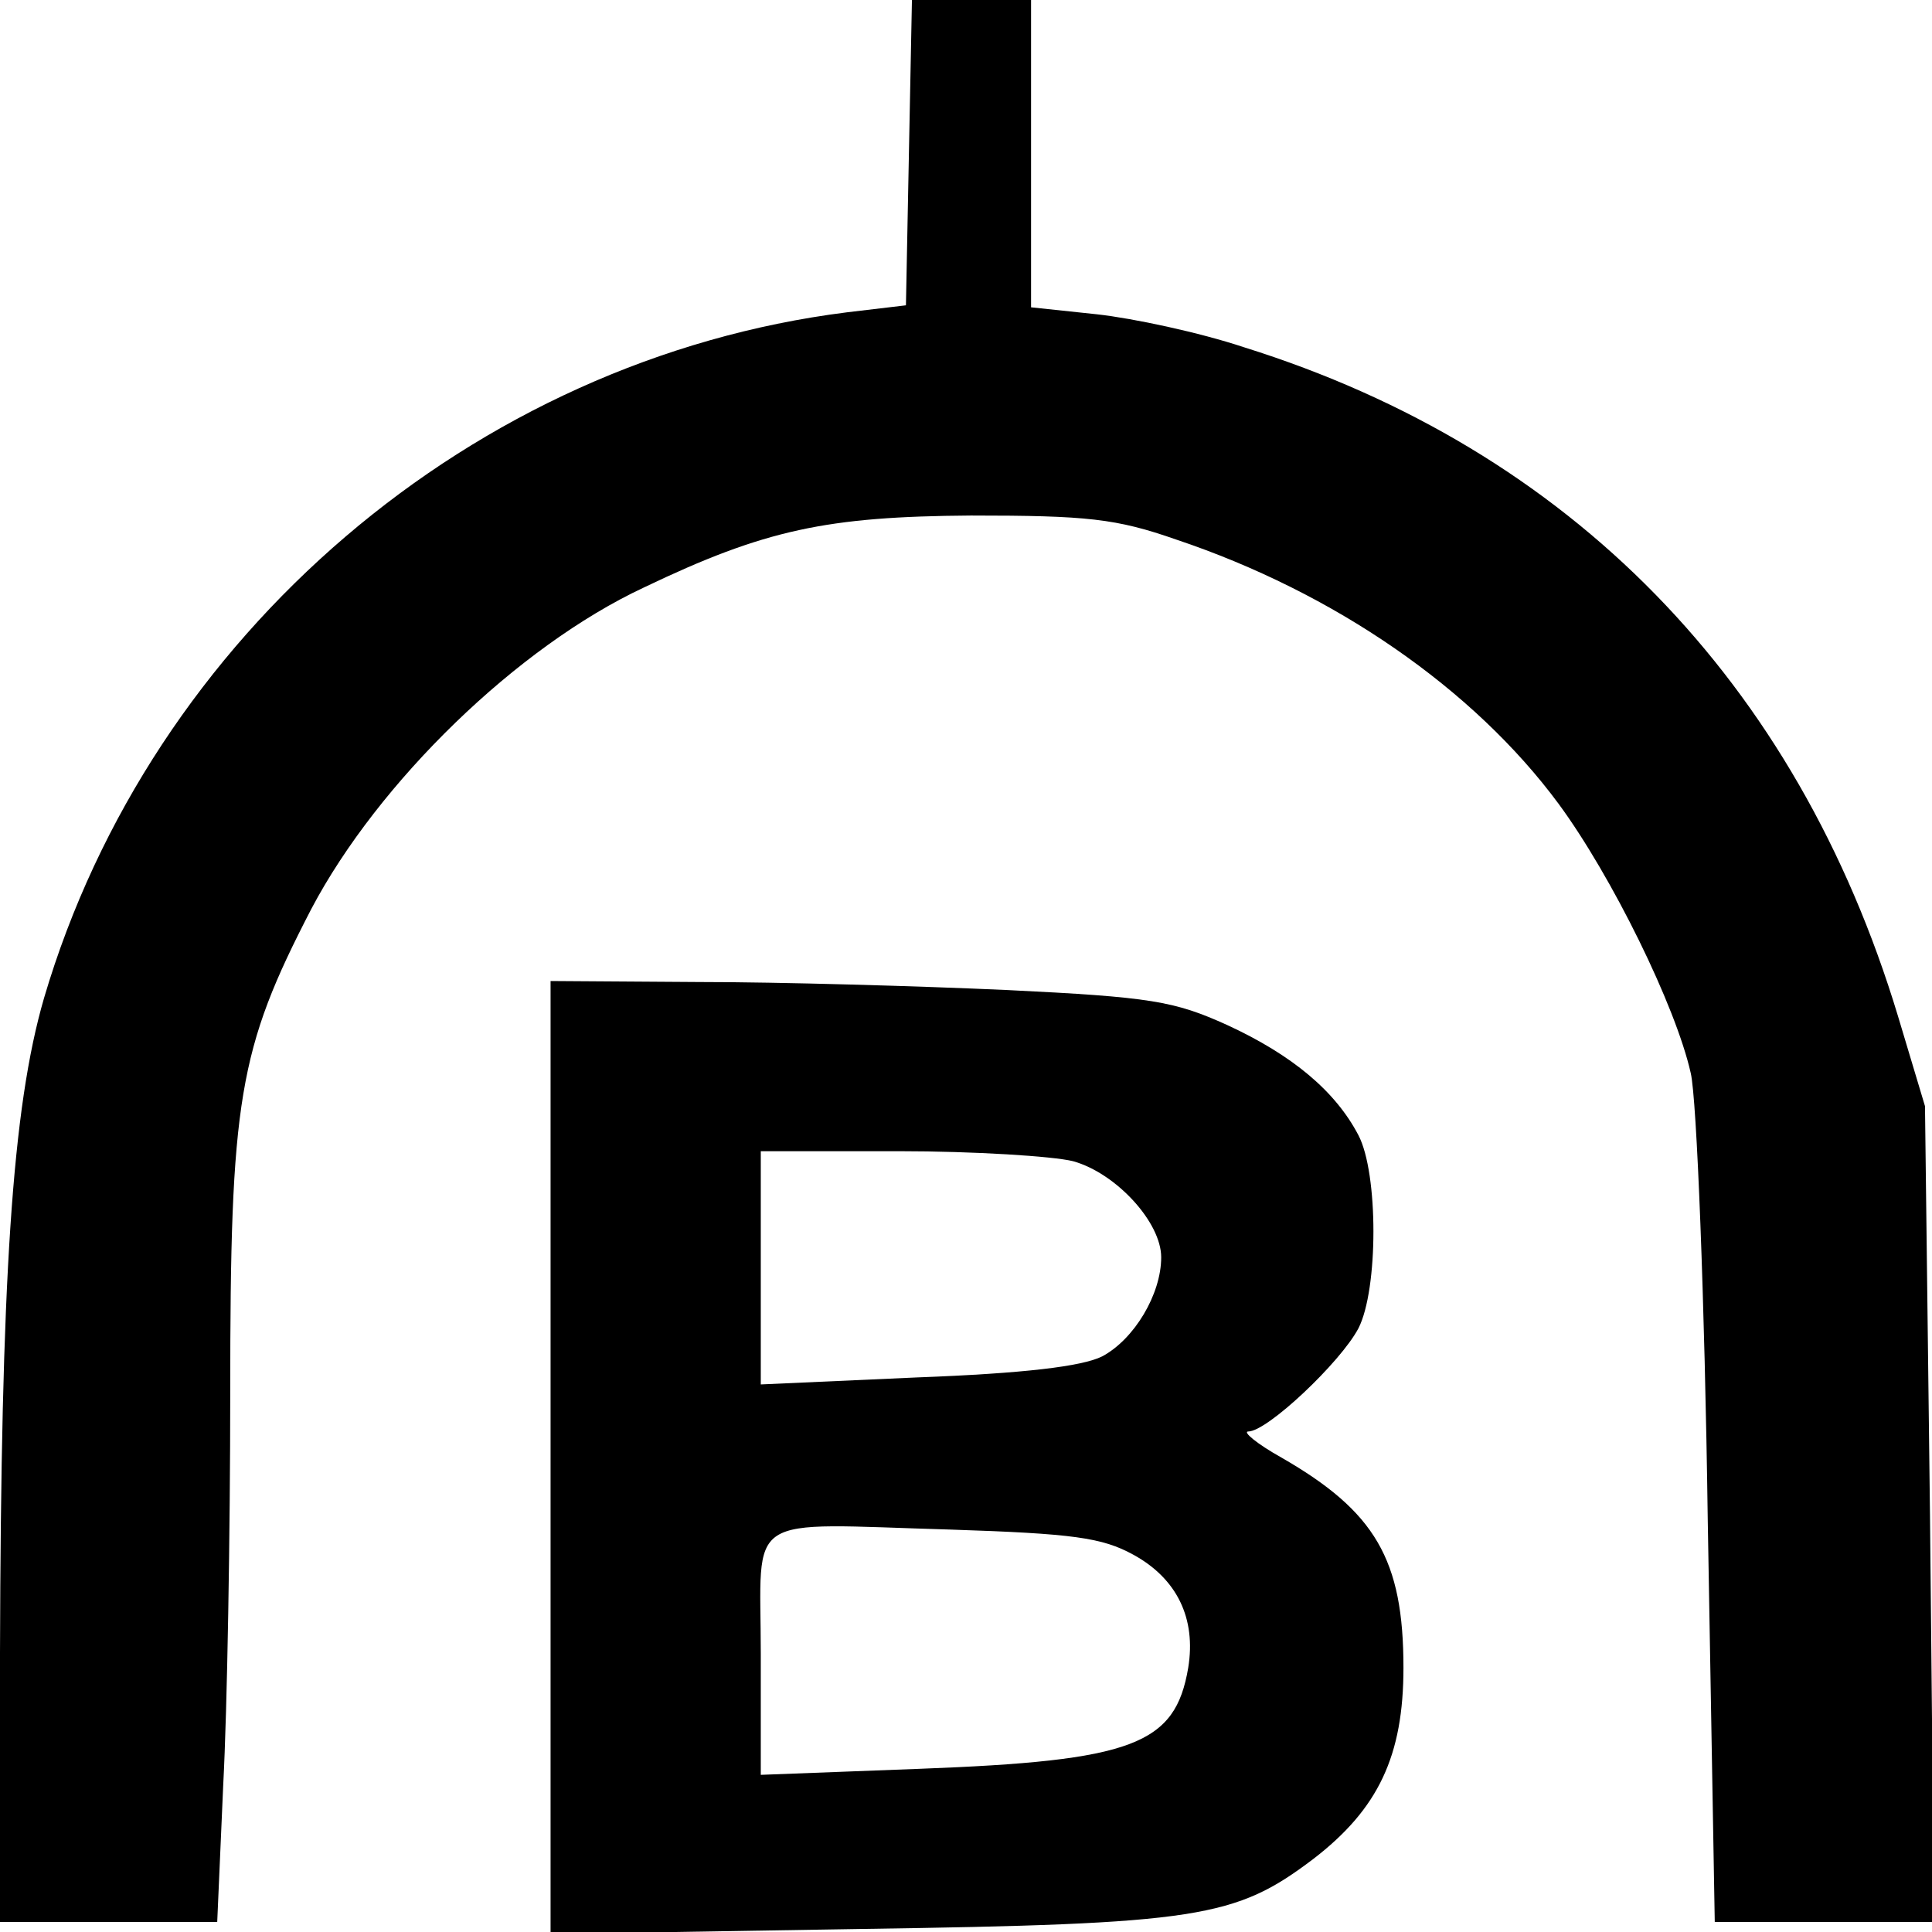 <?xml version="1.0" standalone="no"?>
<!DOCTYPE svg PUBLIC "-//W3C//DTD SVG 20010904//EN"
 "http://www.w3.org/TR/2001/REC-SVG-20010904/DTD/svg10.dtd">
<svg version="1.0" xmlns="http://www.w3.org/2000/svg"
 width="193pt" height="193pt" viewBox="0 0 193 193"
 preserveAspectRatio="xMidYMid meet">
<g transform="translate(0,193) scale(0.1,-0.1)"
fill="#000000" stroke="none">
<path d="M908 1778 l-3 -153 -59 -7 c-373 -47 -695 -322 -802 -685 -32 -110
-43 -281 -44 -655 l0 -268 108 0 109 0 6 137 c4 75 7 251 7 392 0 293 8 342
81 483 67 127 206 262 332 321 121 58 183 71 327 72 116 0 145 -3 205 -24 158
-53 297 -149 382 -264 53 -72 117 -202 132 -269 6 -25 14 -227 17 -447 l7
-401 110 0 109 0 -4 407 -5 408 -27 90 c-101 334 -327 566 -653 668 -45 15
-111 29 -147 33 l-66 7 0 153 0 154 -60 0 -59 0 -3 -152z"/>
<path d="M550 474 l0 -476 308 5 c340 5 376 11 454 70 65 50 90 103 90 191 0
108 -28 156 -122 210 -25 14 -39 26 -33 26 19 0 92 69 110 103 20 39 20 155 0
193 -23 44 -66 80 -131 110 -53 24 -76 28 -220 35 -89 4 -227 8 -308 8 l-148
1 0 -476z m522 296 c43 -12 88 -61 88 -96 0 -37 -27 -82 -59 -99 -20 -10 -78
-17 -185 -21 l-156 -7 0 116 0 117 138 0 c75 0 154 -5 174 -10z m60 -393 c44
-24 63 -64 55 -113 -13 -77 -55 -93 -269 -101 l-158 -6 0 121 c0 143 -20 130
190 124 122 -4 151 -8 182 -25z"/>
</g>
</svg>
